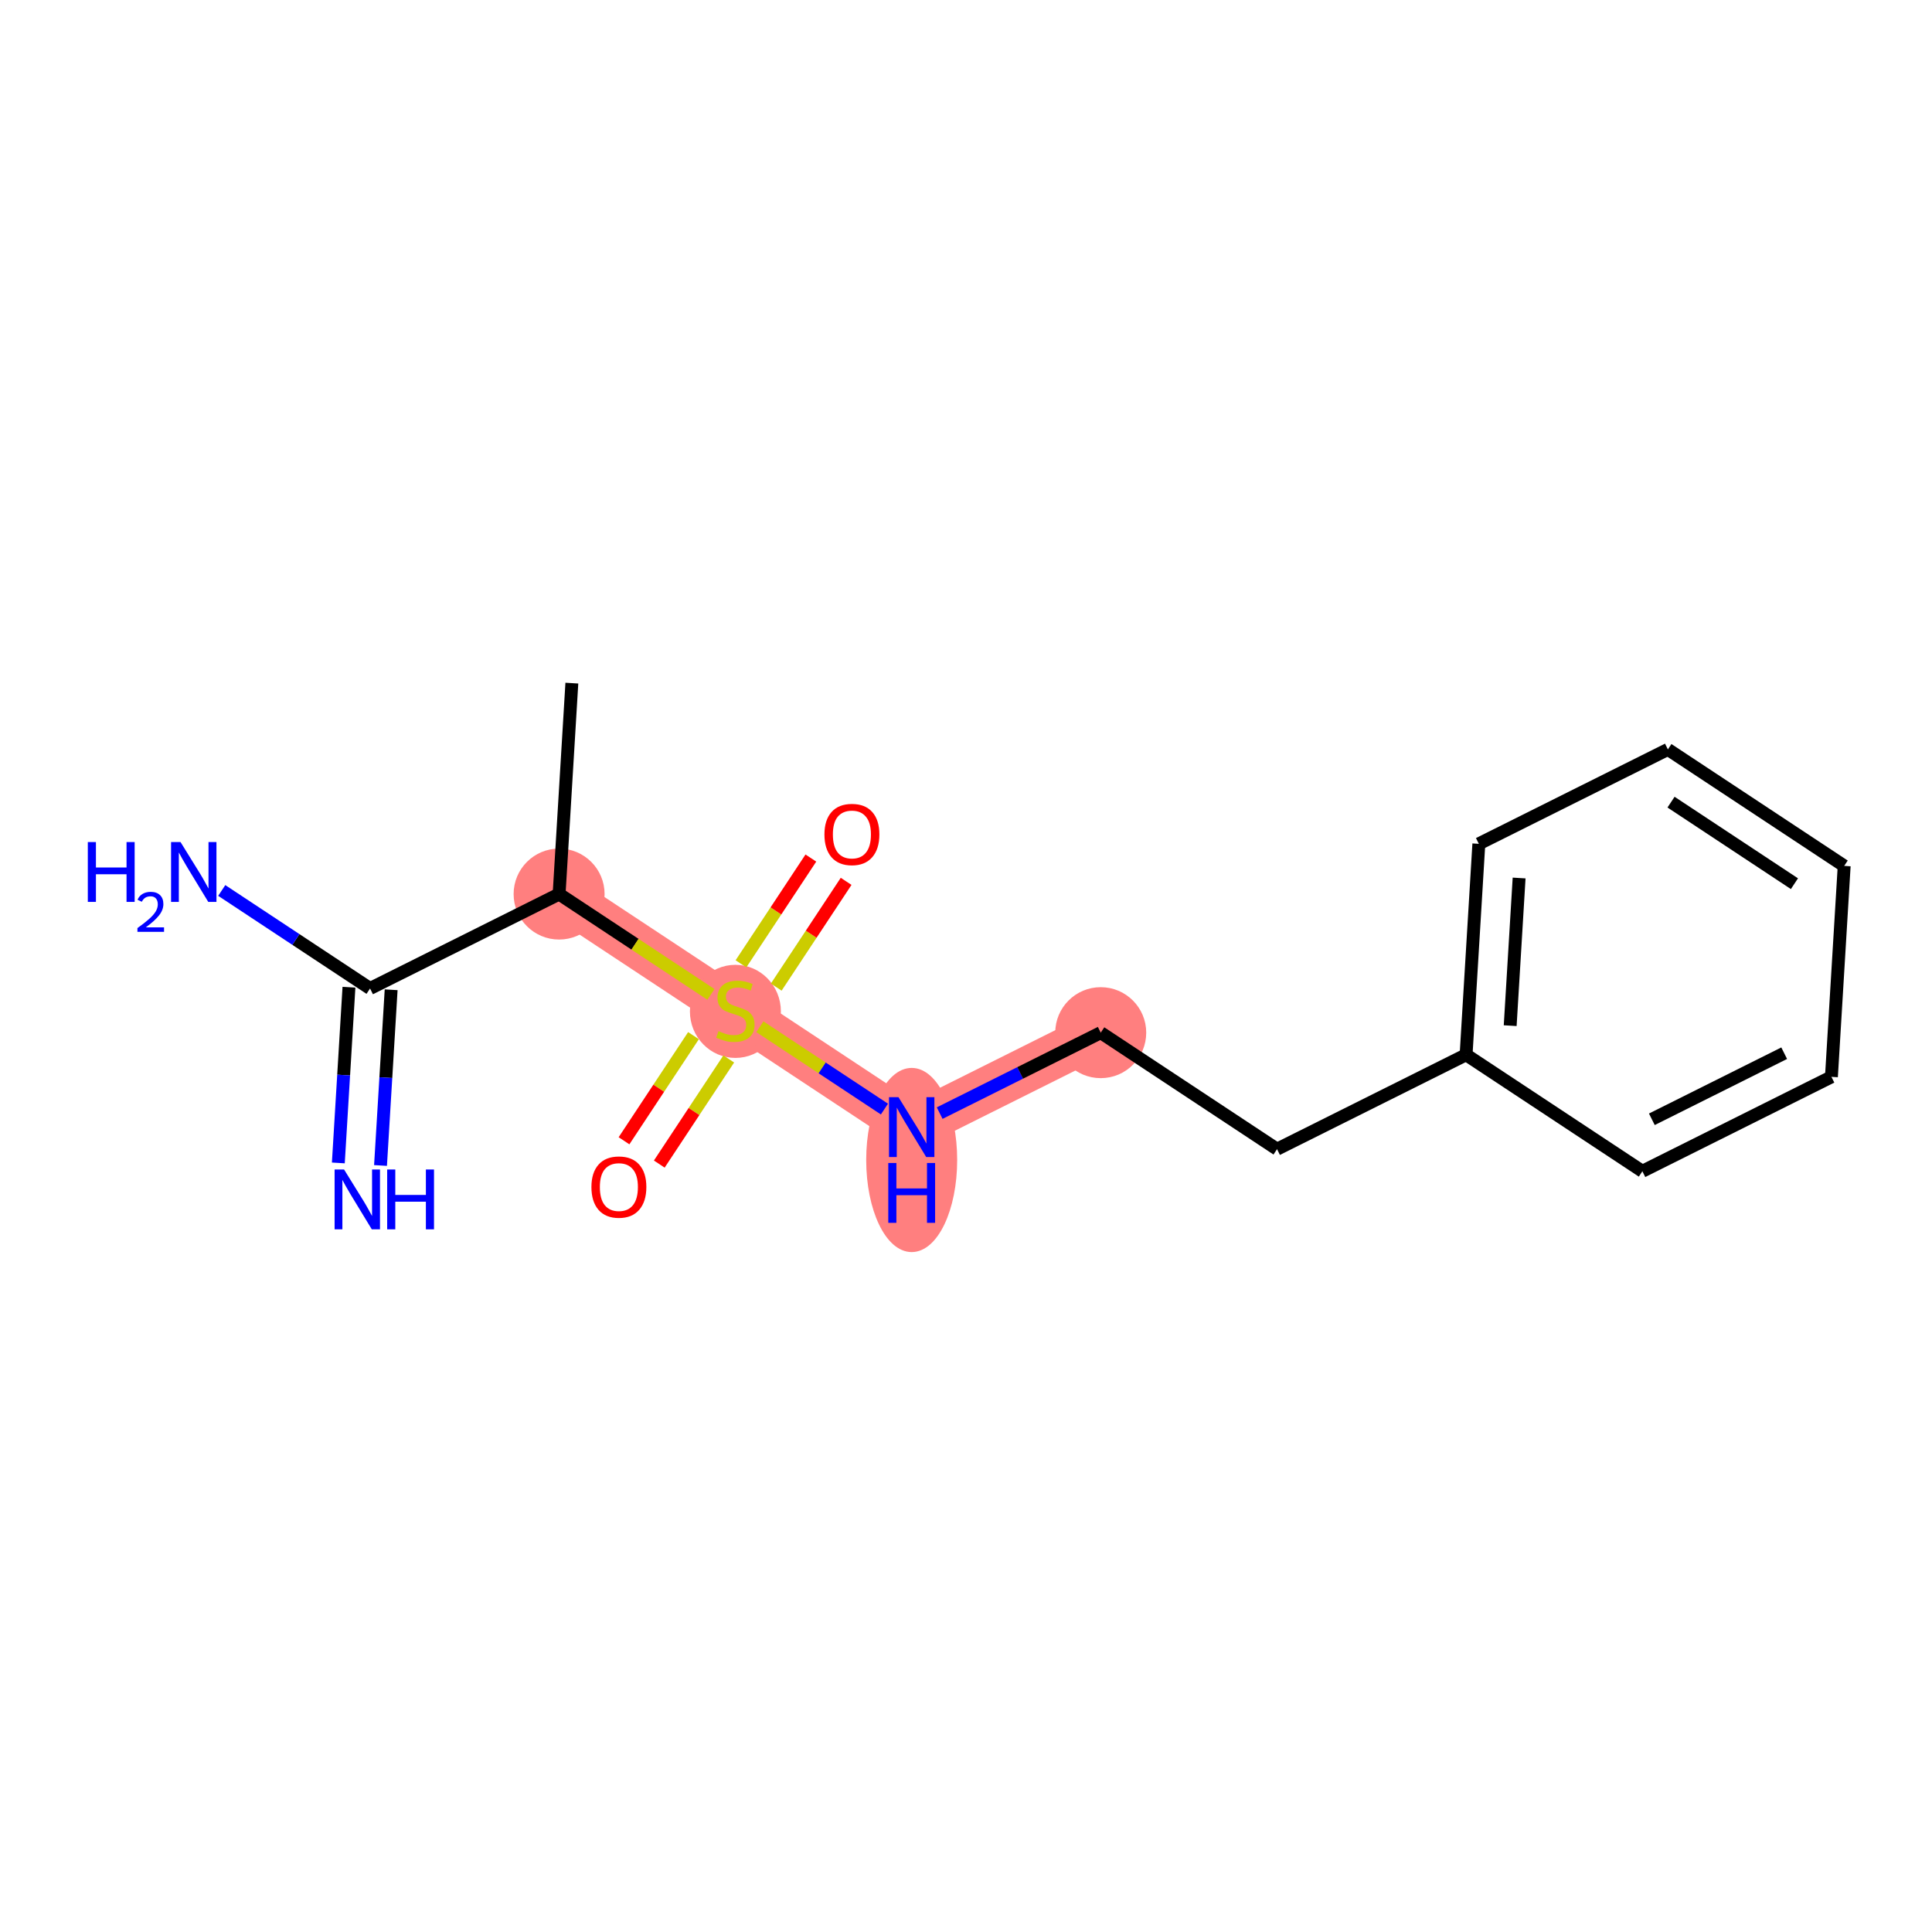 <?xml version='1.0' encoding='iso-8859-1'?>
<svg version='1.1' baseProfile='full'
              xmlns='http://www.w3.org/2000/svg'
                      xmlns:rdkit='http://www.rdkit.org/xml'
                      xmlns:xlink='http://www.w3.org/1999/xlink'
                  xml:space='preserve'
width='300px' height='300px' viewBox='0 0 300 300'>
<!-- END OF HEADER -->
<rect style='opacity:1.0;fill:#FFFFFF;stroke:none' width='300' height='300' x='0' y='0'> </rect>
<rect style='opacity:1.0;fill:#FFFFFF;stroke:none' width='300' height='300' x='0' y='0'> </rect>
<path d='M 86.817,138.83 L 114.192,156.922' style='fill:none;fill-rule:evenodd;stroke:#FF7F7F;stroke-width:7.0px;stroke-linecap:butt;stroke-linejoin:miter;stroke-opacity:1' />
<path d='M 114.192,156.922 L 141.567,175.013' style='fill:none;fill-rule:evenodd;stroke:#FF7F7F;stroke-width:7.0px;stroke-linecap:butt;stroke-linejoin:miter;stroke-opacity:1' />
<path d='M 141.567,175.013 L 170.922,160.352' style='fill:none;fill-rule:evenodd;stroke:#FF7F7F;stroke-width:7.0px;stroke-linecap:butt;stroke-linejoin:miter;stroke-opacity:1' />
<ellipse cx='86.817' cy='138.83' rx='6.563' ry='6.563'  style='fill:#FF7F7F;fill-rule:evenodd;stroke:#FF7F7F;stroke-width:1.0px;stroke-linecap:butt;stroke-linejoin:miter;stroke-opacity:1' />
<ellipse cx='114.192' cy='157.046' rx='6.563' ry='6.729'  style='fill:#FF7F7F;fill-rule:evenodd;stroke:#FF7F7F;stroke-width:1.0px;stroke-linecap:butt;stroke-linejoin:miter;stroke-opacity:1' />
<ellipse cx='141.567' cy='180.124' rx='6.563' ry='13.799'  style='fill:#FF7F7F;fill-rule:evenodd;stroke:#FF7F7F;stroke-width:1.0px;stroke-linecap:butt;stroke-linejoin:miter;stroke-opacity:1' />
<ellipse cx='170.922' cy='160.352' rx='6.563' ry='6.563'  style='fill:#FF7F7F;fill-rule:evenodd;stroke:#FF7F7F;stroke-width:1.0px;stroke-linecap:butt;stroke-linejoin:miter;stroke-opacity:1' />
<path class='bond-0 atom-0 atom-1' d='M 88.797,106.077 L 86.817,138.83' style='fill:none;fill-rule:evenodd;stroke:#000000;stroke-width:2.0px;stroke-linecap:butt;stroke-linejoin:miter;stroke-opacity:1' />
<path class='bond-1 atom-1 atom-2' d='M 86.817,138.83 L 57.462,153.492' style='fill:none;fill-rule:evenodd;stroke:#000000;stroke-width:2.0px;stroke-linecap:butt;stroke-linejoin:miter;stroke-opacity:1' />
<path class='bond-4 atom-1 atom-5' d='M 86.817,138.83 L 98.605,146.62' style='fill:none;fill-rule:evenodd;stroke:#000000;stroke-width:2.0px;stroke-linecap:butt;stroke-linejoin:miter;stroke-opacity:1' />
<path class='bond-4 atom-1 atom-5' d='M 98.605,146.62 L 110.392,154.411' style='fill:none;fill-rule:evenodd;stroke:#CCCC00;stroke-width:2.0px;stroke-linecap:butt;stroke-linejoin:miter;stroke-opacity:1' />
<path class='bond-2 atom-2 atom-3' d='M 54.186,153.294 L 53.361,166.937' style='fill:none;fill-rule:evenodd;stroke:#000000;stroke-width:2.0px;stroke-linecap:butt;stroke-linejoin:miter;stroke-opacity:1' />
<path class='bond-2 atom-2 atom-3' d='M 53.361,166.937 L 52.536,180.58' style='fill:none;fill-rule:evenodd;stroke:#0000FF;stroke-width:2.0px;stroke-linecap:butt;stroke-linejoin:miter;stroke-opacity:1' />
<path class='bond-2 atom-2 atom-3' d='M 60.737,153.69 L 59.912,167.333' style='fill:none;fill-rule:evenodd;stroke:#000000;stroke-width:2.0px;stroke-linecap:butt;stroke-linejoin:miter;stroke-opacity:1' />
<path class='bond-2 atom-2 atom-3' d='M 59.912,167.333 L 59.087,180.976' style='fill:none;fill-rule:evenodd;stroke:#0000FF;stroke-width:2.0px;stroke-linecap:butt;stroke-linejoin:miter;stroke-opacity:1' />
<path class='bond-3 atom-2 atom-4' d='M 57.462,153.492 L 45.946,145.881' style='fill:none;fill-rule:evenodd;stroke:#000000;stroke-width:2.0px;stroke-linecap:butt;stroke-linejoin:miter;stroke-opacity:1' />
<path class='bond-3 atom-2 atom-4' d='M 45.946,145.881 L 34.431,138.271' style='fill:none;fill-rule:evenodd;stroke:#0000FF;stroke-width:2.0px;stroke-linecap:butt;stroke-linejoin:miter;stroke-opacity:1' />
<path class='bond-5 atom-5 atom-6' d='M 120.534,153.277 L 125.96,145.067' style='fill:none;fill-rule:evenodd;stroke:#CCCC00;stroke-width:2.0px;stroke-linecap:butt;stroke-linejoin:miter;stroke-opacity:1' />
<path class='bond-5 atom-5 atom-6' d='M 125.96,145.067 L 131.386,136.856' style='fill:none;fill-rule:evenodd;stroke:#FF0000;stroke-width:2.0px;stroke-linecap:butt;stroke-linejoin:miter;stroke-opacity:1' />
<path class='bond-5 atom-5 atom-6' d='M 115.059,149.659 L 120.485,141.448' style='fill:none;fill-rule:evenodd;stroke:#CCCC00;stroke-width:2.0px;stroke-linecap:butt;stroke-linejoin:miter;stroke-opacity:1' />
<path class='bond-5 atom-5 atom-6' d='M 120.485,141.448 L 125.911,133.238' style='fill:none;fill-rule:evenodd;stroke:#FF0000;stroke-width:2.0px;stroke-linecap:butt;stroke-linejoin:miter;stroke-opacity:1' />
<path class='bond-6 atom-5 atom-7' d='M 107.686,160.815 L 102.291,168.977' style='fill:none;fill-rule:evenodd;stroke:#CCCC00;stroke-width:2.0px;stroke-linecap:butt;stroke-linejoin:miter;stroke-opacity:1' />
<path class='bond-6 atom-5 atom-7' d='M 102.291,168.977 L 96.897,177.139' style='fill:none;fill-rule:evenodd;stroke:#FF0000;stroke-width:2.0px;stroke-linecap:butt;stroke-linejoin:miter;stroke-opacity:1' />
<path class='bond-6 atom-5 atom-7' d='M 113.161,164.434 L 107.766,172.596' style='fill:none;fill-rule:evenodd;stroke:#CCCC00;stroke-width:2.0px;stroke-linecap:butt;stroke-linejoin:miter;stroke-opacity:1' />
<path class='bond-6 atom-5 atom-7' d='M 107.766,172.596 L 102.372,180.758' style='fill:none;fill-rule:evenodd;stroke:#FF0000;stroke-width:2.0px;stroke-linecap:butt;stroke-linejoin:miter;stroke-opacity:1' />
<path class='bond-7 atom-5 atom-8' d='M 117.992,159.433 L 127.664,165.825' style='fill:none;fill-rule:evenodd;stroke:#CCCC00;stroke-width:2.0px;stroke-linecap:butt;stroke-linejoin:miter;stroke-opacity:1' />
<path class='bond-7 atom-5 atom-8' d='M 127.664,165.825 L 137.336,172.217' style='fill:none;fill-rule:evenodd;stroke:#0000FF;stroke-width:2.0px;stroke-linecap:butt;stroke-linejoin:miter;stroke-opacity:1' />
<path class='bond-8 atom-8 atom-9' d='M 145.912,172.844 L 158.417,166.598' style='fill:none;fill-rule:evenodd;stroke:#0000FF;stroke-width:2.0px;stroke-linecap:butt;stroke-linejoin:miter;stroke-opacity:1' />
<path class='bond-8 atom-8 atom-9' d='M 158.417,166.598 L 170.922,160.352' style='fill:none;fill-rule:evenodd;stroke:#000000;stroke-width:2.0px;stroke-linecap:butt;stroke-linejoin:miter;stroke-opacity:1' />
<path class='bond-9 atom-9 atom-10' d='M 170.922,160.352 L 198.298,178.443' style='fill:none;fill-rule:evenodd;stroke:#000000;stroke-width:2.0px;stroke-linecap:butt;stroke-linejoin:miter;stroke-opacity:1' />
<path class='bond-10 atom-10 atom-11' d='M 198.298,178.443 L 227.653,163.782' style='fill:none;fill-rule:evenodd;stroke:#000000;stroke-width:2.0px;stroke-linecap:butt;stroke-linejoin:miter;stroke-opacity:1' />
<path class='bond-11 atom-11 atom-12' d='M 227.653,163.782 L 229.633,131.028' style='fill:none;fill-rule:evenodd;stroke:#000000;stroke-width:2.0px;stroke-linecap:butt;stroke-linejoin:miter;stroke-opacity:1' />
<path class='bond-11 atom-11 atom-12' d='M 234.501,159.265 L 235.887,136.337' style='fill:none;fill-rule:evenodd;stroke:#000000;stroke-width:2.0px;stroke-linecap:butt;stroke-linejoin:miter;stroke-opacity:1' />
<path class='bond-16 atom-16 atom-11' d='M 255.028,181.873 L 227.653,163.782' style='fill:none;fill-rule:evenodd;stroke:#000000;stroke-width:2.0px;stroke-linecap:butt;stroke-linejoin:miter;stroke-opacity:1' />
<path class='bond-12 atom-12 atom-13' d='M 229.633,131.028 L 258.989,116.367' style='fill:none;fill-rule:evenodd;stroke:#000000;stroke-width:2.0px;stroke-linecap:butt;stroke-linejoin:miter;stroke-opacity:1' />
<path class='bond-13 atom-13 atom-14' d='M 258.989,116.367 L 286.364,134.458' style='fill:none;fill-rule:evenodd;stroke:#000000;stroke-width:2.0px;stroke-linecap:butt;stroke-linejoin:miter;stroke-opacity:1' />
<path class='bond-13 atom-13 atom-14' d='M 259.477,124.556 L 278.639,137.22' style='fill:none;fill-rule:evenodd;stroke:#000000;stroke-width:2.0px;stroke-linecap:butt;stroke-linejoin:miter;stroke-opacity:1' />
<path class='bond-14 atom-14 atom-15' d='M 286.364,134.458 L 284.383,167.212' style='fill:none;fill-rule:evenodd;stroke:#000000;stroke-width:2.0px;stroke-linecap:butt;stroke-linejoin:miter;stroke-opacity:1' />
<path class='bond-15 atom-15 atom-16' d='M 284.383,167.212 L 255.028,181.873' style='fill:none;fill-rule:evenodd;stroke:#000000;stroke-width:2.0px;stroke-linecap:butt;stroke-linejoin:miter;stroke-opacity:1' />
<path class='bond-15 atom-15 atom-16' d='M 277.048,163.54 L 256.499,173.803' style='fill:none;fill-rule:evenodd;stroke:#000000;stroke-width:2.0px;stroke-linecap:butt;stroke-linejoin:miter;stroke-opacity:1' />
<path  class='atom-3' d='M 53.427 181.599
L 56.472 186.521
Q 56.774 187.006, 57.26 187.886
Q 57.745 188.765, 57.772 188.818
L 57.772 181.599
L 59.005 181.599
L 59.005 190.891
L 57.732 190.891
L 54.464 185.51
Q 54.083 184.88, 53.676 184.158
Q 53.283 183.436, 53.165 183.213
L 53.165 190.891
L 51.957 190.891
L 51.957 181.599
L 53.427 181.599
' fill='#0000FF'/>
<path  class='atom-3' d='M 60.121 181.599
L 61.381 181.599
L 61.381 185.549
L 66.132 185.549
L 66.132 181.599
L 67.392 181.599
L 67.392 190.891
L 66.132 190.891
L 66.132 186.599
L 61.381 186.599
L 61.381 190.891
L 60.121 190.891
L 60.121 181.599
' fill='#0000FF'/>
<path  class='atom-4' d='M 13.636 130.754
L 14.896 130.754
L 14.896 134.704
L 19.648 134.704
L 19.648 130.754
L 20.908 130.754
L 20.908 140.046
L 19.648 140.046
L 19.648 135.754
L 14.896 135.754
L 14.896 140.046
L 13.636 140.046
L 13.636 130.754
' fill='#0000FF'/>
<path  class='atom-4' d='M 21.358 139.72
Q 21.583 139.14, 22.12 138.819
Q 22.658 138.49, 23.403 138.49
Q 24.329 138.49, 24.849 138.993
Q 25.369 139.495, 25.369 140.387
Q 25.369 141.297, 24.693 142.146
Q 24.026 142.995, 22.64 144
L 25.473 144
L 25.473 144.693
L 21.341 144.693
L 21.341 144.112
Q 22.484 143.298, 23.16 142.692
Q 23.844 142.085, 24.174 141.539
Q 24.503 140.994, 24.503 140.431
Q 24.503 139.842, 24.208 139.512
Q 23.914 139.183, 23.403 139.183
Q 22.909 139.183, 22.58 139.382
Q 22.25 139.582, 22.017 140.024
L 21.358 139.72
' fill='#0000FF'/>
<path  class='atom-4' d='M 28.032 130.754
L 31.078 135.676
Q 31.379 136.161, 31.865 137.041
Q 32.351 137.92, 32.377 137.973
L 32.377 130.754
L 33.611 130.754
L 33.611 140.046
L 32.337 140.046
L 29.069 134.665
Q 28.689 134.035, 28.282 133.313
Q 27.888 132.591, 27.77 132.368
L 27.77 140.046
L 26.562 140.046
L 26.562 130.754
L 28.032 130.754
' fill='#0000FF'/>
<path  class='atom-5' d='M 111.567 160.111
Q 111.672 160.151, 112.105 160.334
Q 112.538 160.518, 113.011 160.636
Q 113.496 160.741, 113.969 160.741
Q 114.848 160.741, 115.36 160.321
Q 115.872 159.888, 115.872 159.14
Q 115.872 158.628, 115.61 158.313
Q 115.36 157.998, 114.966 157.827
Q 114.573 157.657, 113.916 157.46
Q 113.089 157.21, 112.591 156.974
Q 112.105 156.738, 111.751 156.239
Q 111.409 155.74, 111.409 154.9
Q 111.409 153.732, 112.197 153.01
Q 112.998 152.288, 114.573 152.288
Q 115.649 152.288, 116.87 152.8
L 116.568 153.811
Q 115.452 153.352, 114.612 153.352
Q 113.706 153.352, 113.208 153.732
Q 112.709 154.1, 112.722 154.743
Q 112.722 155.242, 112.971 155.544
Q 113.234 155.845, 113.601 156.016
Q 113.982 156.187, 114.612 156.384
Q 115.452 156.646, 115.951 156.909
Q 116.45 157.171, 116.804 157.709
Q 117.171 158.234, 117.171 159.14
Q 117.171 160.426, 116.305 161.122
Q 115.452 161.804, 114.021 161.804
Q 113.194 161.804, 112.564 161.621
Q 111.948 161.45, 111.213 161.148
L 111.567 160.111
' fill='#CCCC00'/>
<path  class='atom-6' d='M 128.018 129.573
Q 128.018 127.342, 129.12 126.095
Q 130.223 124.848, 132.284 124.848
Q 134.344 124.848, 135.447 126.095
Q 136.549 127.342, 136.549 129.573
Q 136.549 131.83, 135.434 133.117
Q 134.318 134.39, 132.284 134.39
Q 130.236 134.39, 129.12 133.117
Q 128.018 131.844, 128.018 129.573
M 132.284 133.34
Q 133.701 133.34, 134.462 132.395
Q 135.237 131.437, 135.237 129.573
Q 135.237 127.748, 134.462 126.83
Q 133.701 125.898, 132.284 125.898
Q 130.866 125.898, 130.092 126.817
Q 129.33 127.735, 129.33 129.573
Q 129.33 131.45, 130.092 132.395
Q 130.866 133.34, 132.284 133.34
' fill='#FF0000'/>
<path  class='atom-7' d='M 91.835 184.323
Q 91.835 182.092, 92.937 180.845
Q 94.04 179.598, 96.1 179.598
Q 98.161 179.598, 99.263 180.845
Q 100.366 182.092, 100.366 184.323
Q 100.366 186.581, 99.25 187.867
Q 98.135 189.14, 96.1 189.14
Q 94.053 189.14, 92.937 187.867
Q 91.835 186.594, 91.835 184.323
M 96.1 188.09
Q 97.518 188.09, 98.279 187.145
Q 99.053 186.187, 99.053 184.323
Q 99.053 182.499, 98.279 181.58
Q 97.518 180.648, 96.1 180.648
Q 94.683 180.648, 93.908 181.567
Q 93.147 182.485, 93.147 184.323
Q 93.147 186.2, 93.908 187.145
Q 94.683 188.09, 96.1 188.09
' fill='#FF0000'/>
<path  class='atom-8' d='M 139.513 170.367
L 142.558 175.289
Q 142.86 175.775, 143.346 176.654
Q 143.831 177.533, 143.857 177.586
L 143.857 170.367
L 145.091 170.367
L 145.091 179.66
L 143.818 179.66
L 140.55 174.278
Q 140.169 173.648, 139.762 172.926
Q 139.369 172.205, 139.25 171.981
L 139.25 179.66
L 138.043 179.66
L 138.043 170.367
L 139.513 170.367
' fill='#0000FF'/>
<path  class='atom-8' d='M 137.931 180.589
L 139.191 180.589
L 139.191 184.54
L 143.943 184.54
L 143.943 180.589
L 145.203 180.589
L 145.203 189.882
L 143.943 189.882
L 143.943 185.59
L 139.191 185.59
L 139.191 189.882
L 137.931 189.882
L 137.931 180.589
' fill='#0000FF'/>
</svg>
